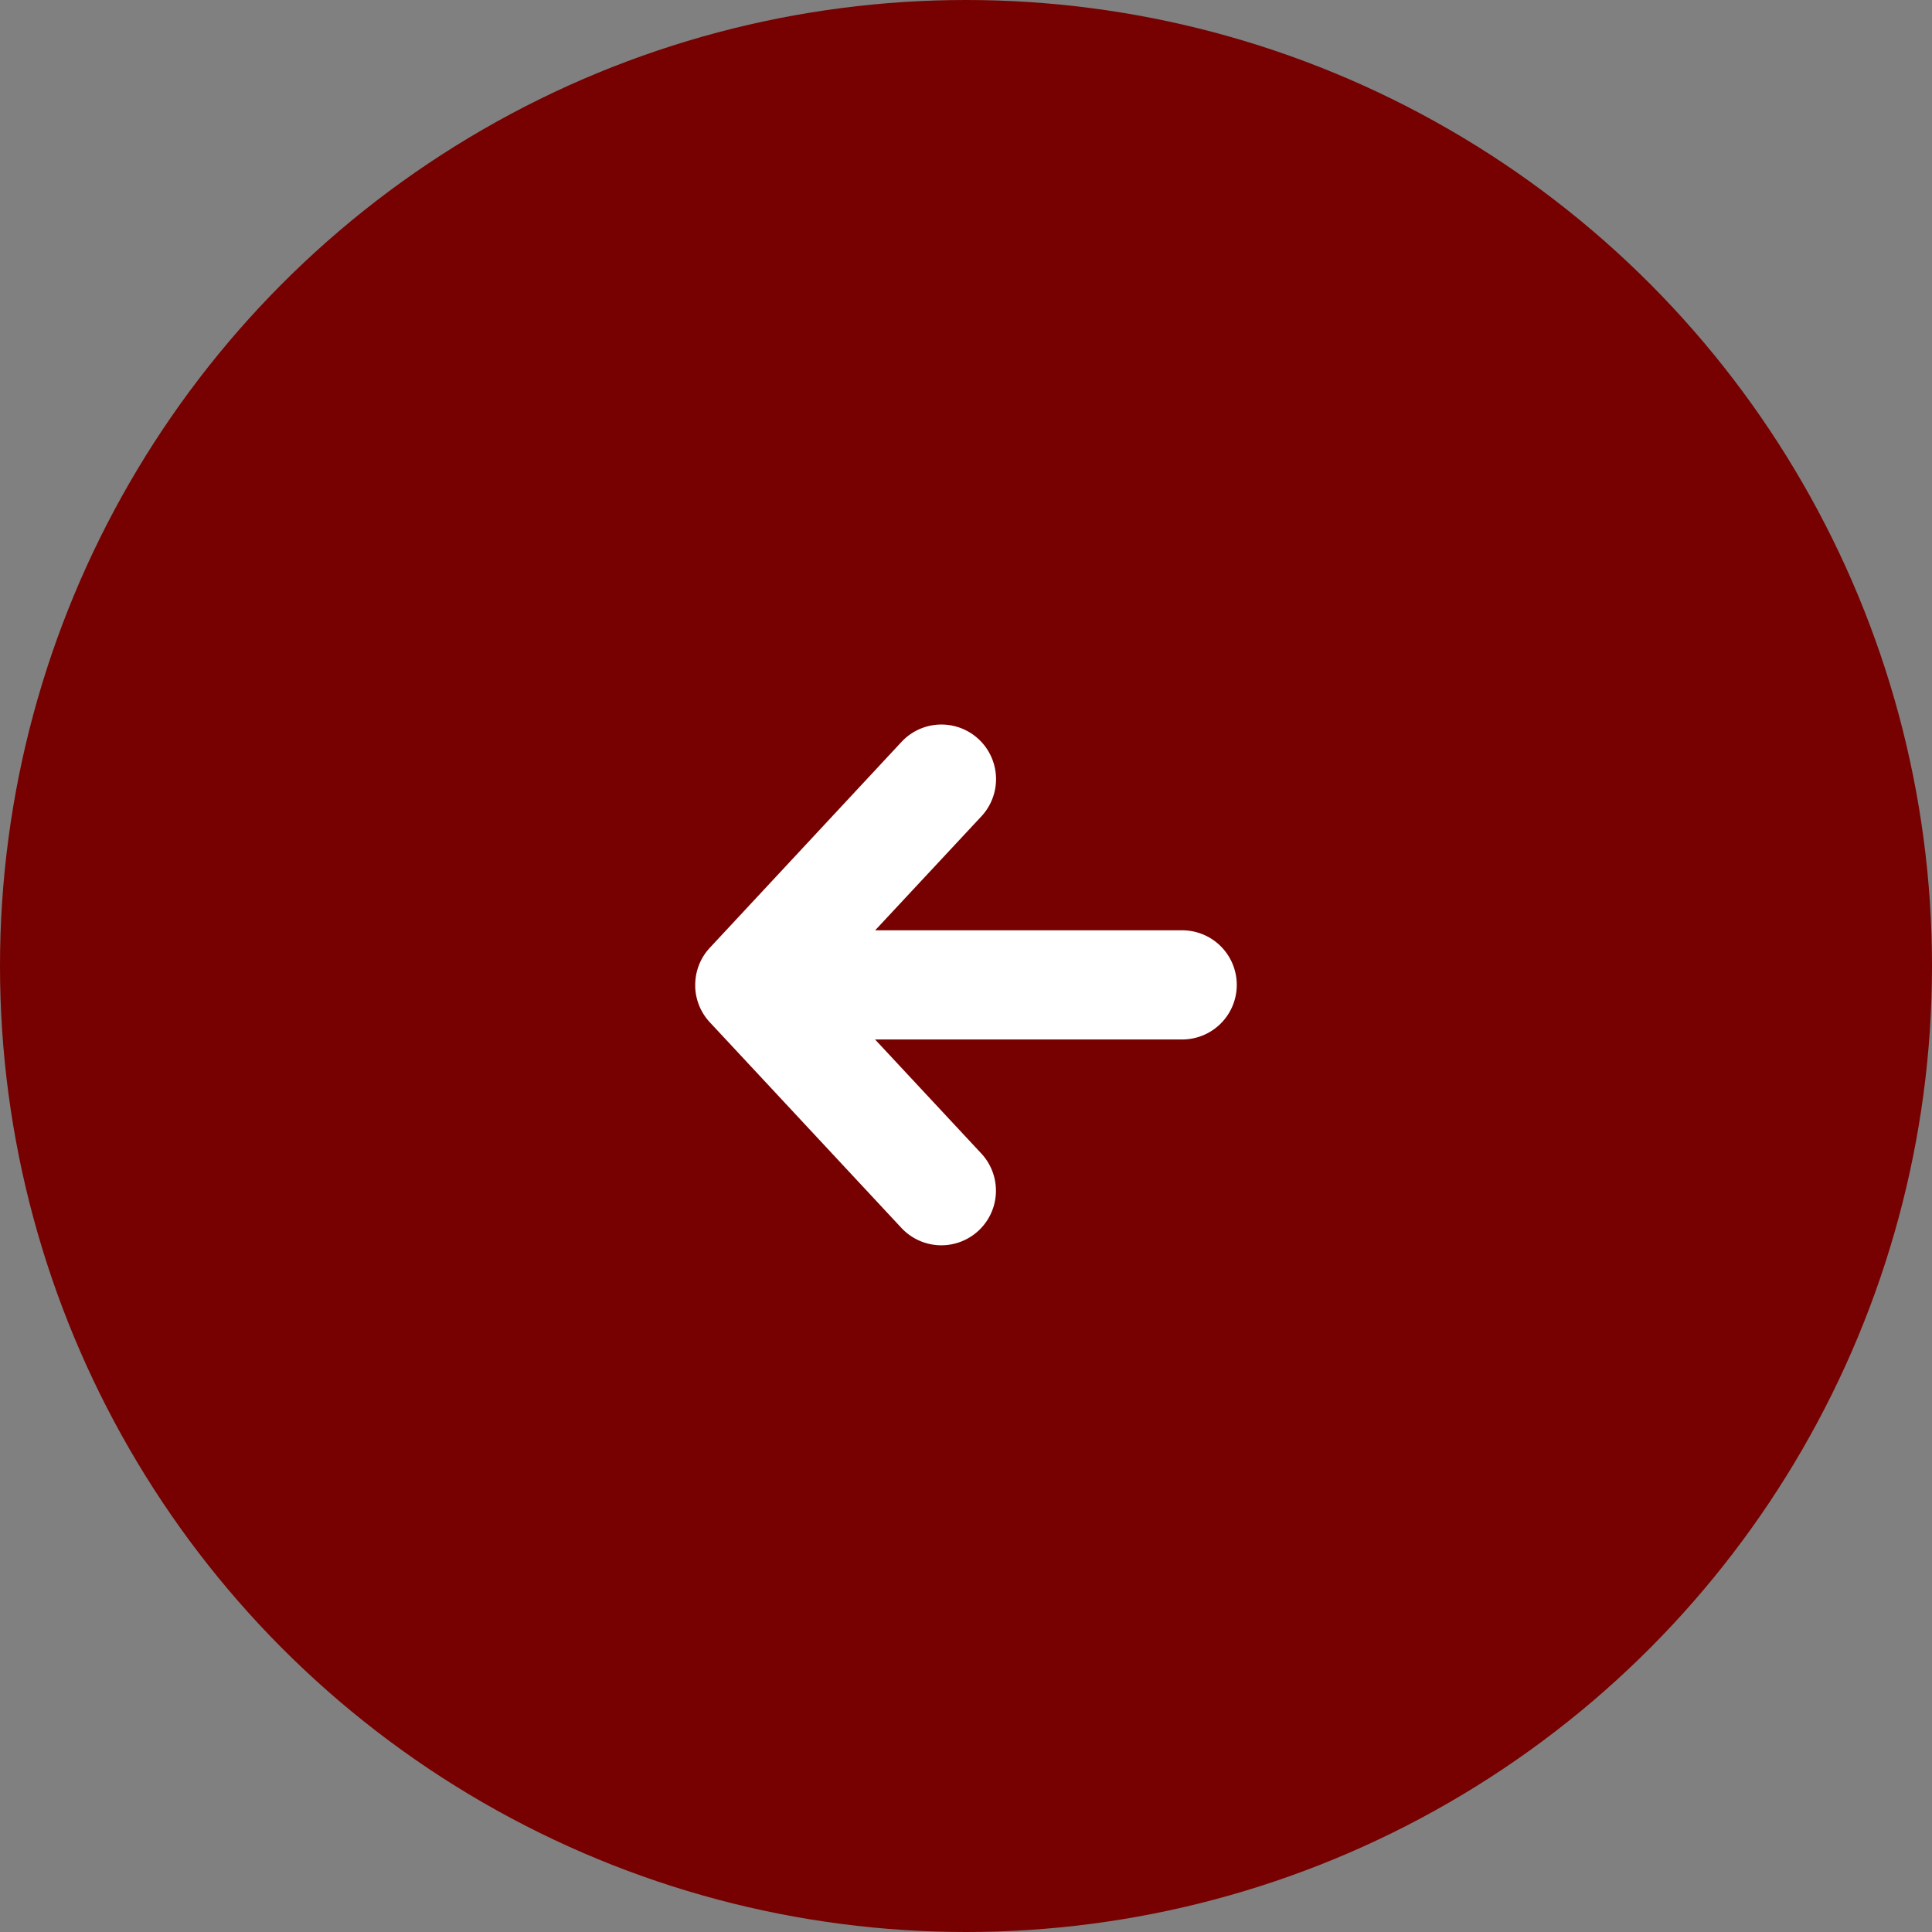 <svg xmlns="http://www.w3.org/2000/svg" width="40" height="40" viewBox="0 0 40 40"><rect x="0" y="0" width="40" height="40" fill="#808080" stroke="none"/><g transform="translate(-21.55 -7580)"><circle cx="20" cy="20" r="20" transform="translate(21.55 7580)" fill="#760100"/><path d="M14.944.36A1.13,1.13,0,0,0,13.289,1.9l2.2,2.361H9.13a1.13,1.13,0,0,0,0,2.26h6.357l-2.2,2.36a1.13,1.13,0,0,0,1.655,1.54l3.965-4.259c.018-.019.035-.039.052-.059a1.139,1.139,0,0,0,.115-.171,1.128,1.128,0,0,0,.138-.542c0-.018,0-.036,0-.054a1.129,1.129,0,0,0-.3-.717M14.944.36l3.965,4.259Z" transform="translate(55.156 7605.782) rotate(180)" fill="#fff" fill-rule="evenodd"/></g></svg>